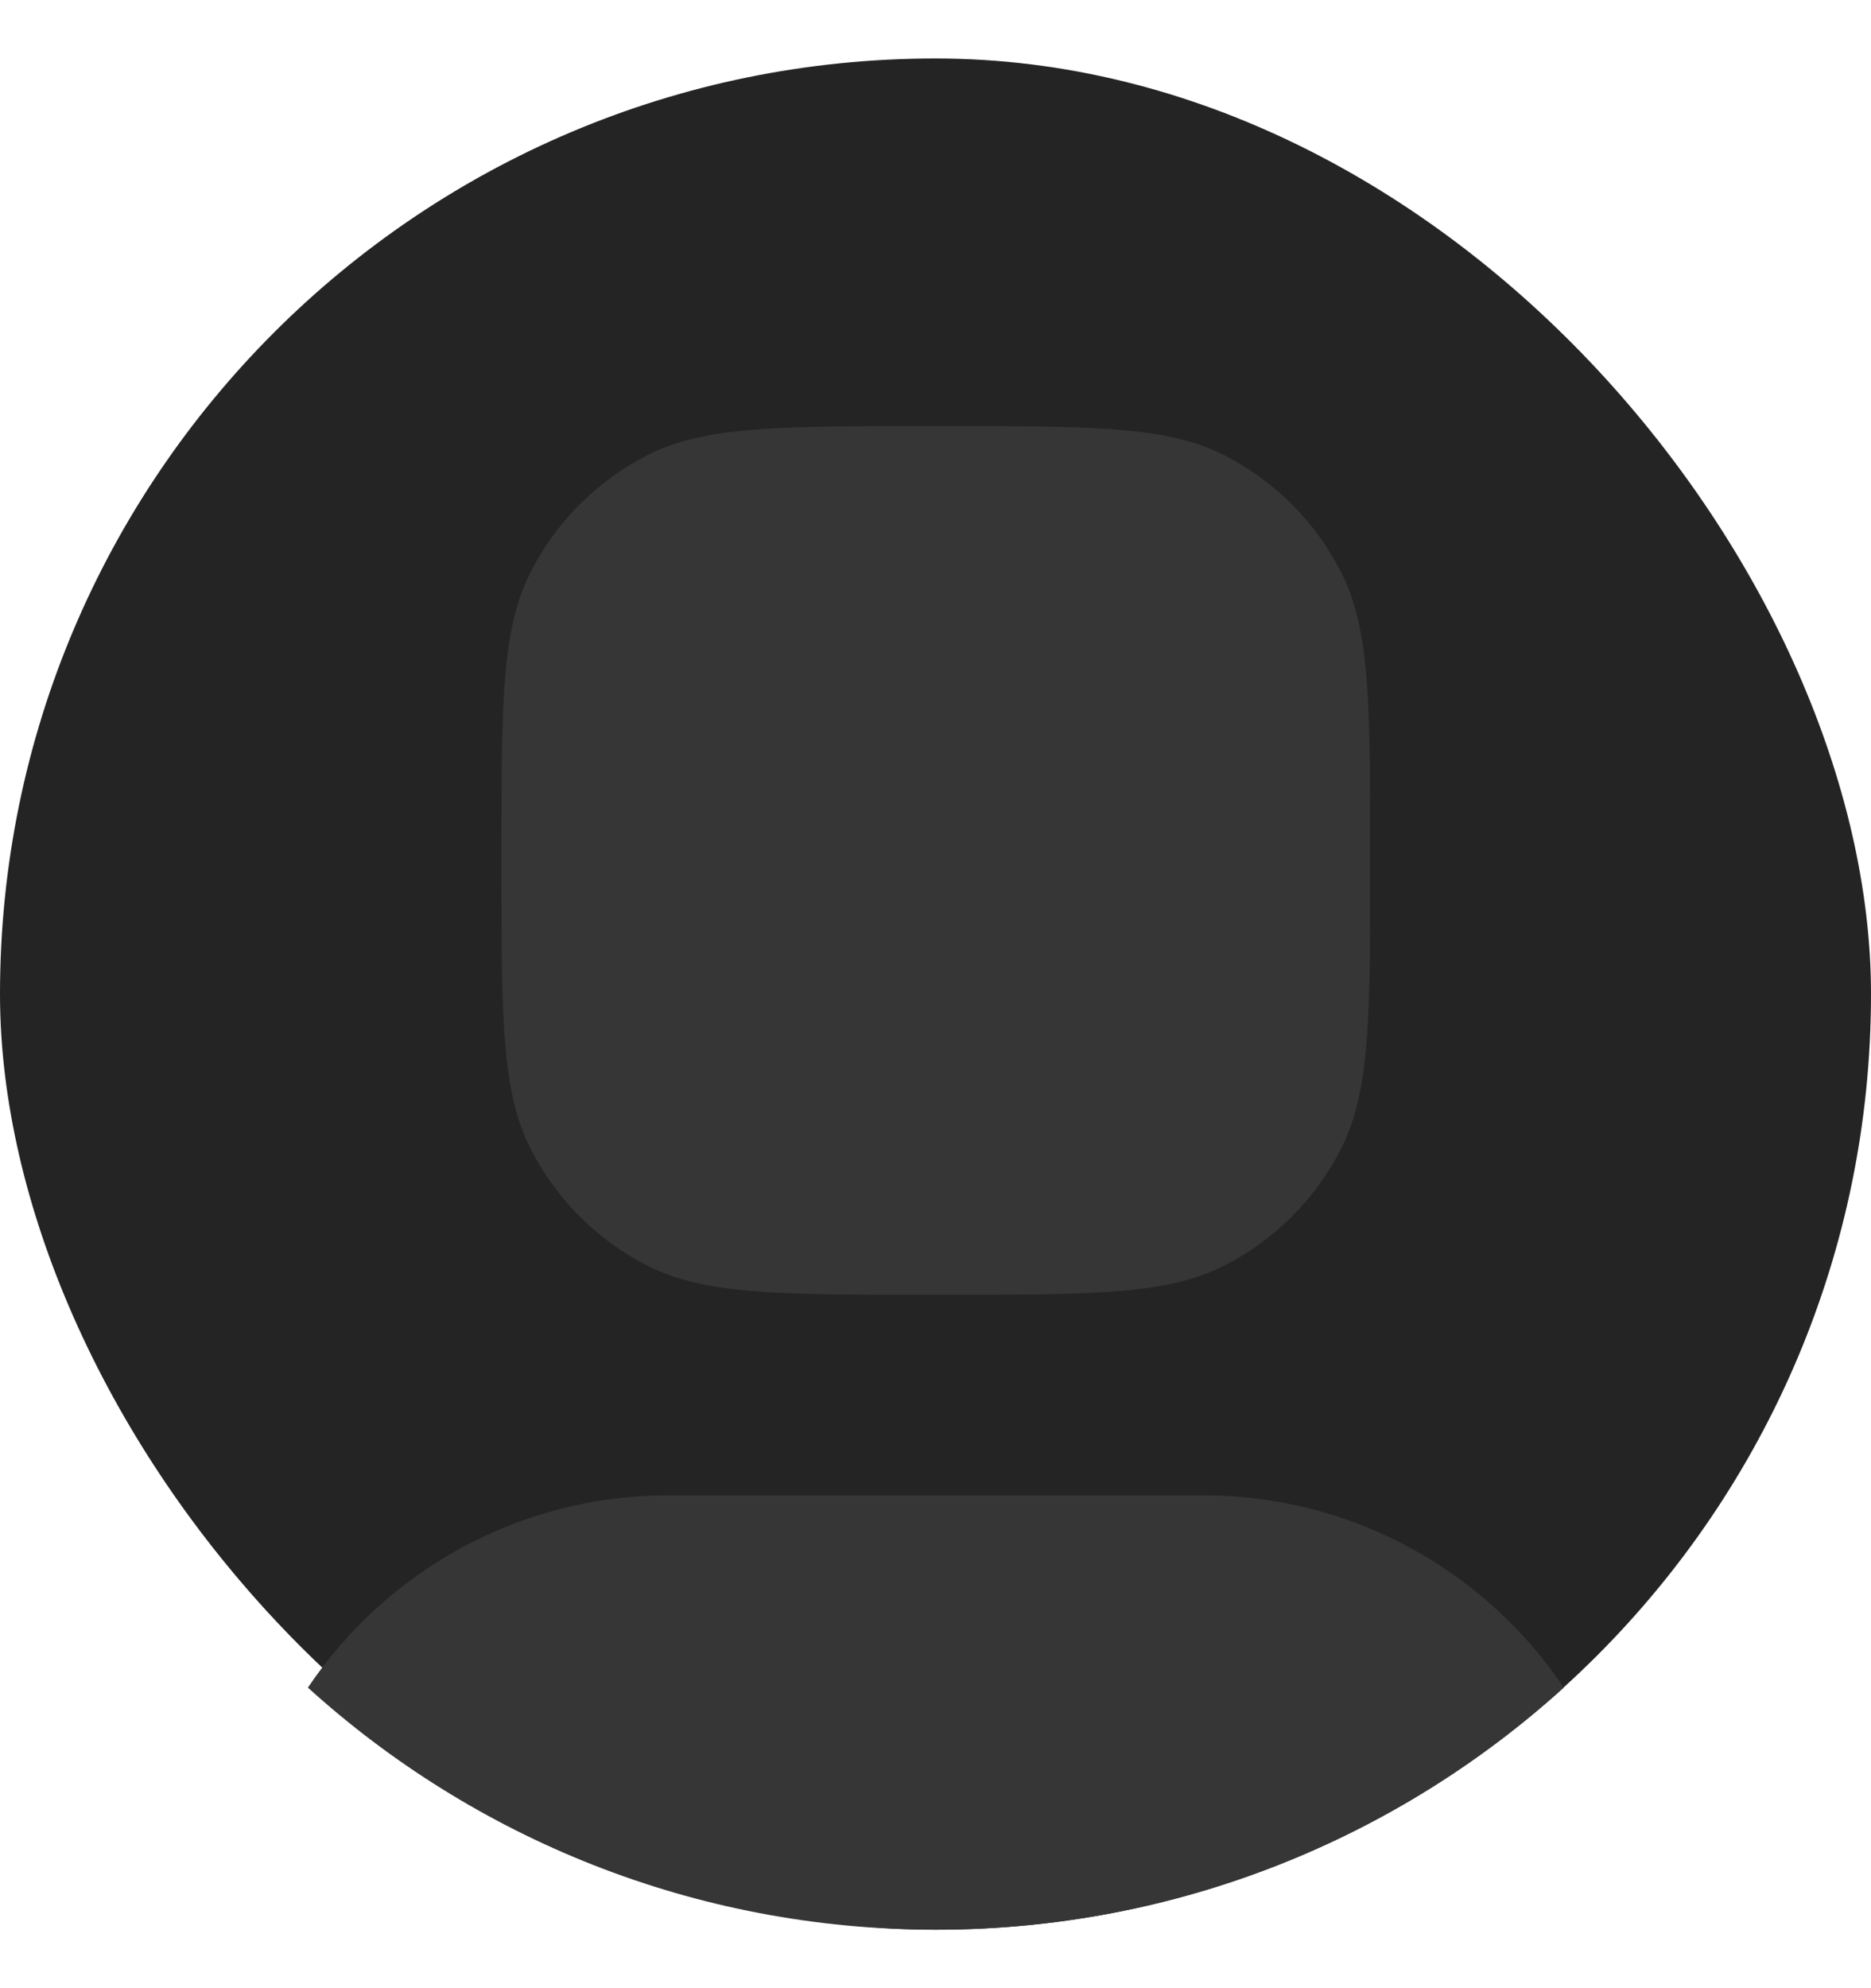 <svg width="16" height="17" viewBox="0 0 16 17" fill="none" xmlns="http://www.w3.org/2000/svg">
<g clip-path="url(#clip0_2001_661)">
<rect y="0.5" width="16" height="16" rx="8" fill="#242424"/>
<path d="M4.538 4.891C4.288 5.38 4.288 6.02 4.288 7.3V7.414C4.288 8.694 4.288 9.334 4.538 9.823C4.757 10.254 5.106 10.603 5.537 10.822C6.025 11.071 6.666 11.071 7.946 11.071H8.06C9.34 11.071 9.98 11.071 10.469 10.822C10.899 10.603 11.249 10.254 11.468 9.823C11.717 9.334 11.717 8.694 11.717 7.414V7.3C11.717 6.02 11.717 5.38 11.468 4.891C11.249 4.461 10.899 4.111 10.469 3.892C9.98 3.643 9.34 3.643 8.06 3.643H7.946C6.666 3.643 6.025 3.643 5.537 3.892C5.106 4.111 4.757 4.461 4.538 4.891Z" fill="#363636"/>
<path d="M8.003 16.5C10.07 16.5 11.953 15.716 13.373 14.43C12.706 13.438 11.573 12.786 10.289 12.786H5.717C4.432 12.786 3.3 13.438 2.633 14.43C4.052 15.716 5.936 16.5 8.003 16.5Z" fill="#363636"/>
</g>
<defs>
<clipPath id="clip0_2001_661">
<rect width="16" height="16" fill="white" transform="translate(0 0.5)"/>
</clipPath>
</defs>
</svg>
